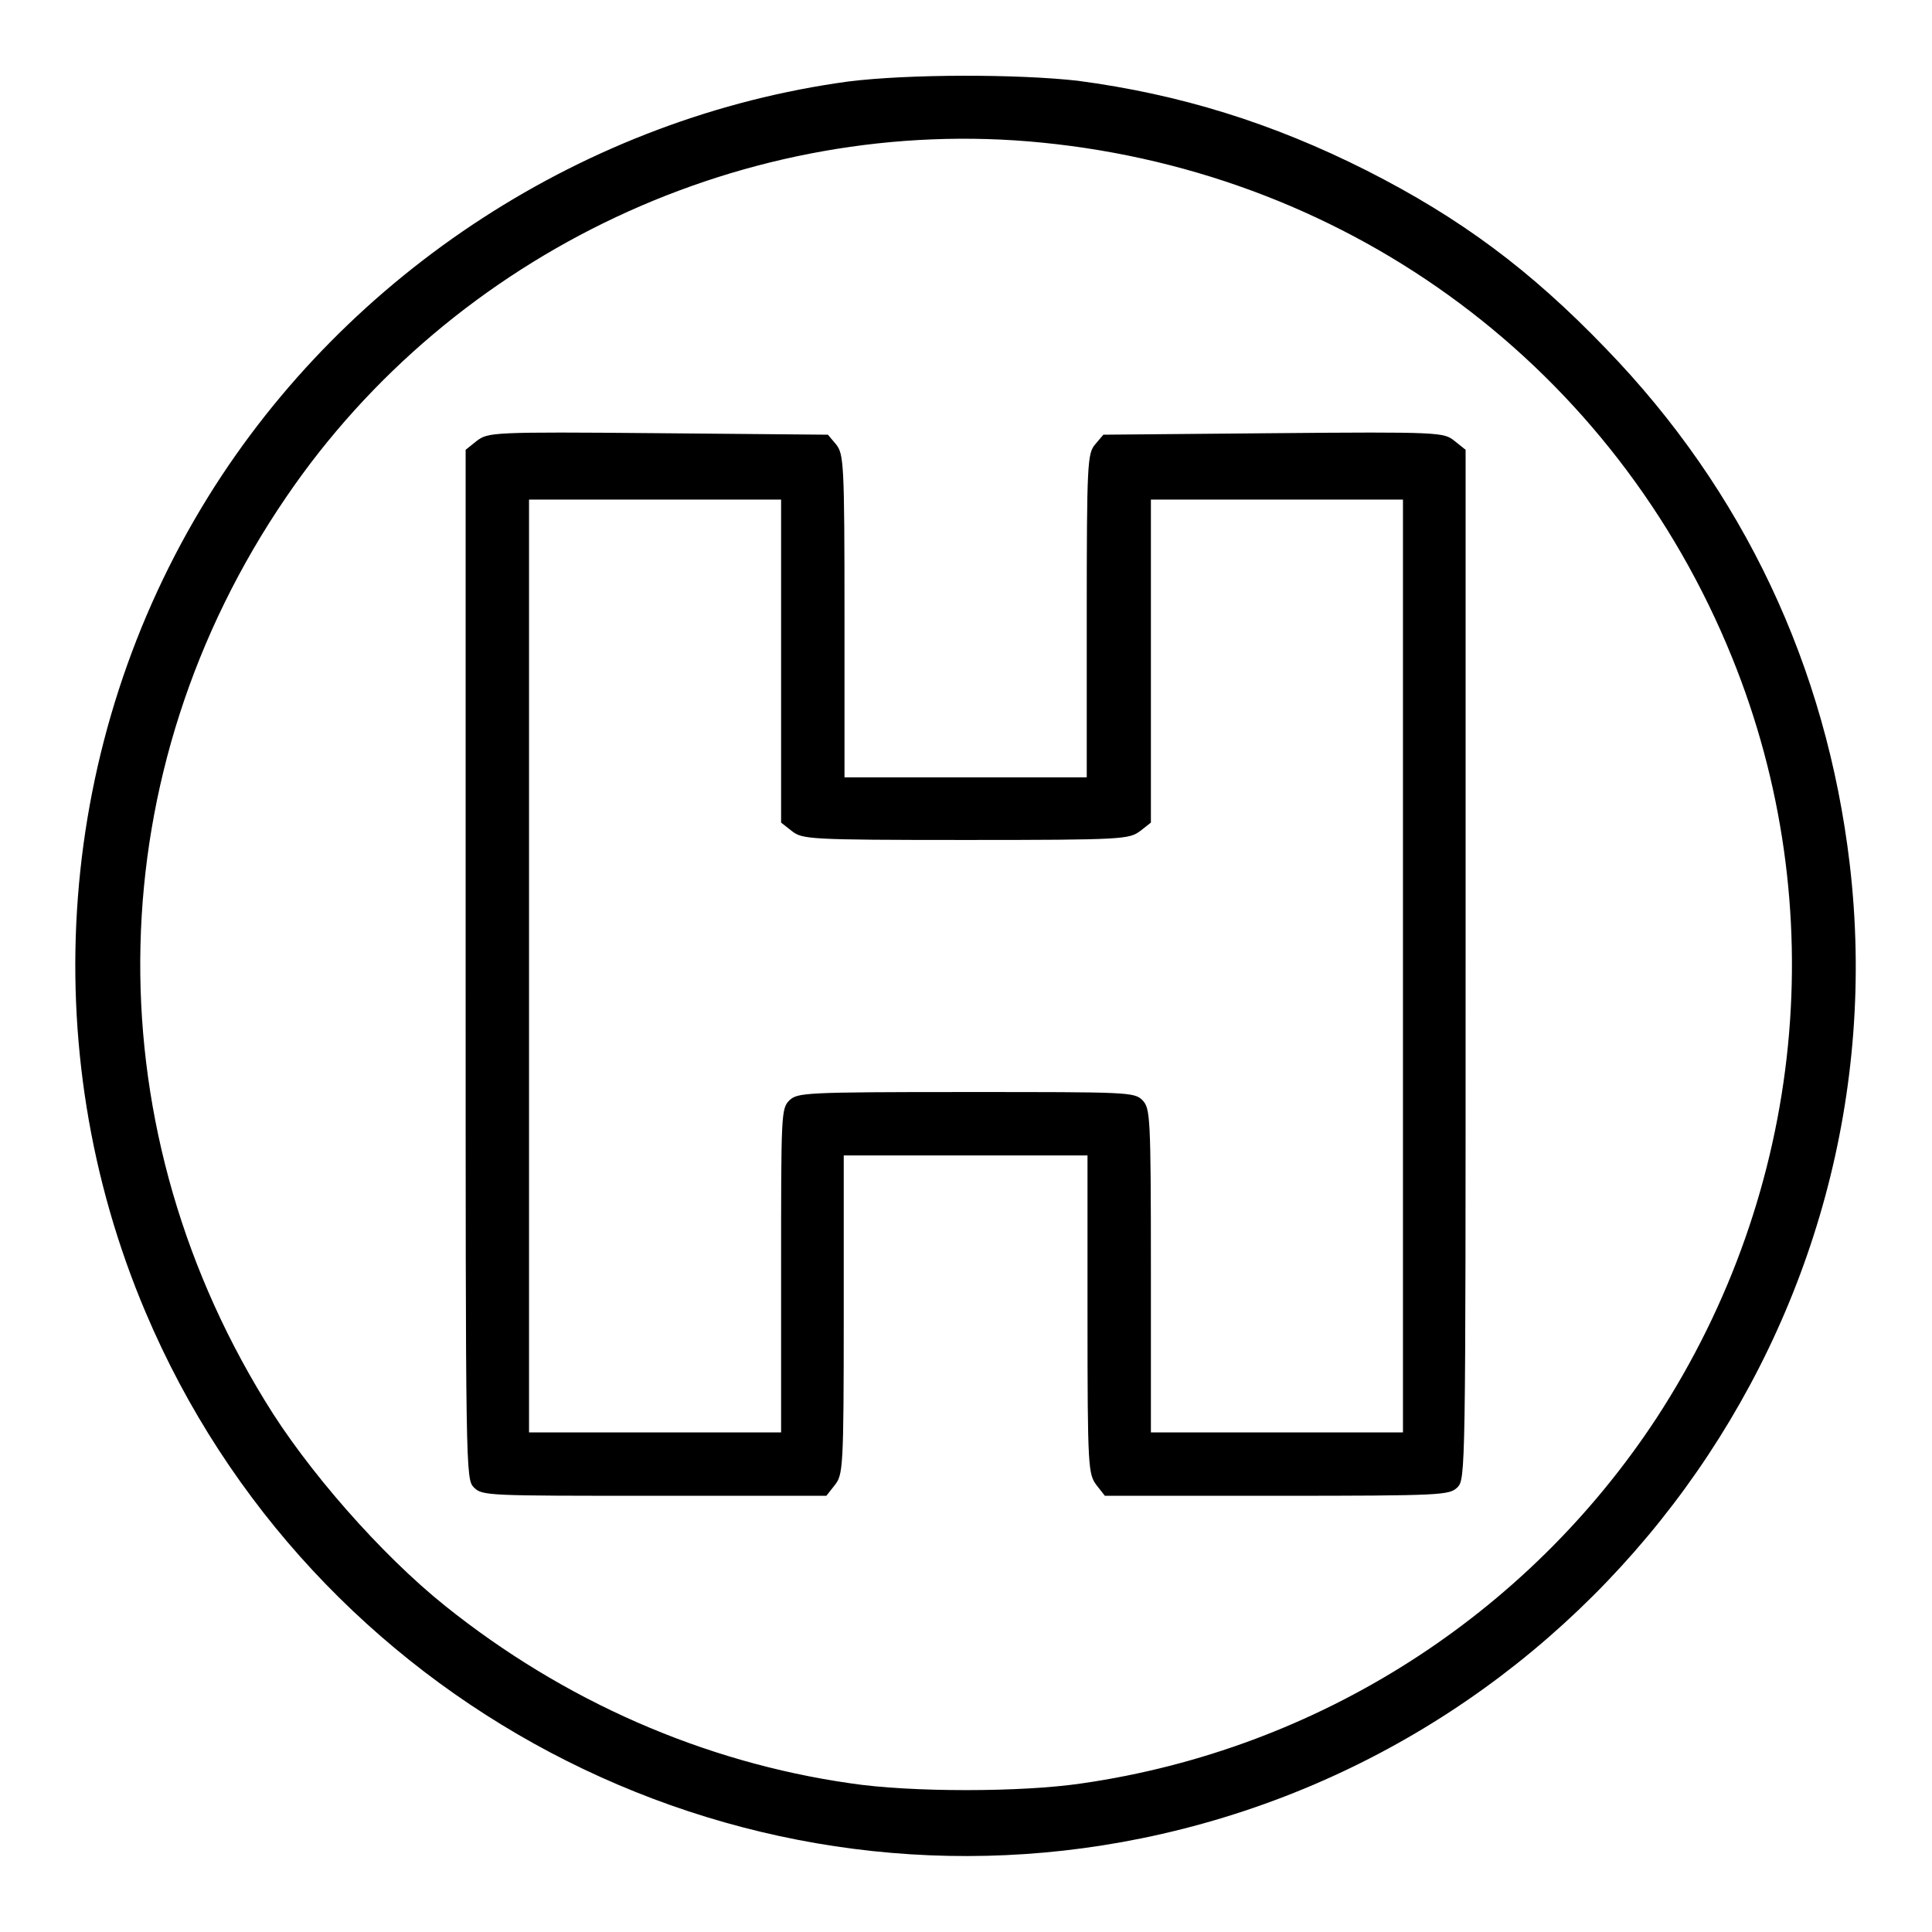 <?xml version="1.0" encoding="utf-8"?>
<!-- Svg Vector Icons : http://www.onlinewebfonts.com/icon -->
<!DOCTYPE svg PUBLIC "-//W3C//DTD SVG 1.1//EN" "http://www.w3.org/Graphics/SVG/1.1/DTD/svg11.dtd">
<svg version="1.1" xmlns="http://www.w3.org/2000/svg" xmlns:xlink="http://www.w3.org/1999/xlink" x="0px" y="0px" viewBox="0 0 256 256" enable-background="new 0 0 256 256" xml:space="preserve">
<g><g><g><path fill="#000000" d="M112.4,10.8C77.8,15.5,46.1,36,27.6,65.8c-20.1,32.4-23.2,73-8.3,108.1c21.8,51.5,77.3,80.8,131.9,69.7c60-12.2,101-68.6,93.9-129.1c-3.1-26.2-14.1-49.5-32.3-68.3c-10.1-10.5-19.3-17.3-31.7-23.6c-12.5-6.3-24.7-10.1-38.3-11.9C134.8,9.8,120.4,9.8,112.4,10.8z M138.1,18.9c41.2,4.1,75.9,30,91.4,68.2c13.4,33,9.7,70.6-10,100.8c-17.2,26.2-44.9,43.9-76.1,48.4c-8,1.2-22.8,1.2-30.7,0c-19.6-2.8-38.1-11-53.7-23.5c-8.5-6.8-18.4-18.1-23.9-27.2c-23-37.5-21.9-83.5,2.8-119.7C60,33.4,99.1,15,138.1,18.9z"/><path fill="#000000" d="M63.2,58.4l-1.5,1.2v68.2c0,67.4,0,68.2,1.1,69.3c1.1,1.1,1.8,1.1,23.9,1.1h22.8l1.1-1.4c1.1-1.4,1.2-2.1,1.2-22.6v-21.1H128h16.1v21.1c0,20.5,0.1,21.1,1.2,22.6l1.1,1.4h22.8c22.1,0,22.8-0.1,23.9-1.1c1.1-1.1,1.1-1.8,1.1-69.3V59.6l-1.5-1.2c-1.4-1.1-1.8-1.2-24-1l-22.5,0.2l-1.1,1.3c-1,1.2-1.1,2.4-1.1,22.7V103H128h-16.1V81.6c0-20.2-0.1-21.4-1.1-22.7l-1.1-1.3l-22.5-0.2C65.1,57.2,64.7,57.3,63.2,58.4z M103.5,87.6V109l1.4,1.1c1.4,1.1,2.1,1.2,23.1,1.2c21,0,21.6-0.1,23.1-1.2l1.4-1.1V87.6V66.2h16.7h16.7V128v61.8h-16.7h-16.7v-21.4c0-20.7-0.1-21.5-1.1-22.6c-1.1-1.1-1.8-1.1-23.4-1.1c-21.6,0-22.3,0.1-23.4,1.1c-1.1,1.1-1.1,1.8-1.1,22.6v21.4H86.8H70.1V128V66.2h16.7h16.7V87.6L103.5,87.6z"/></g></g></g>
</svg>